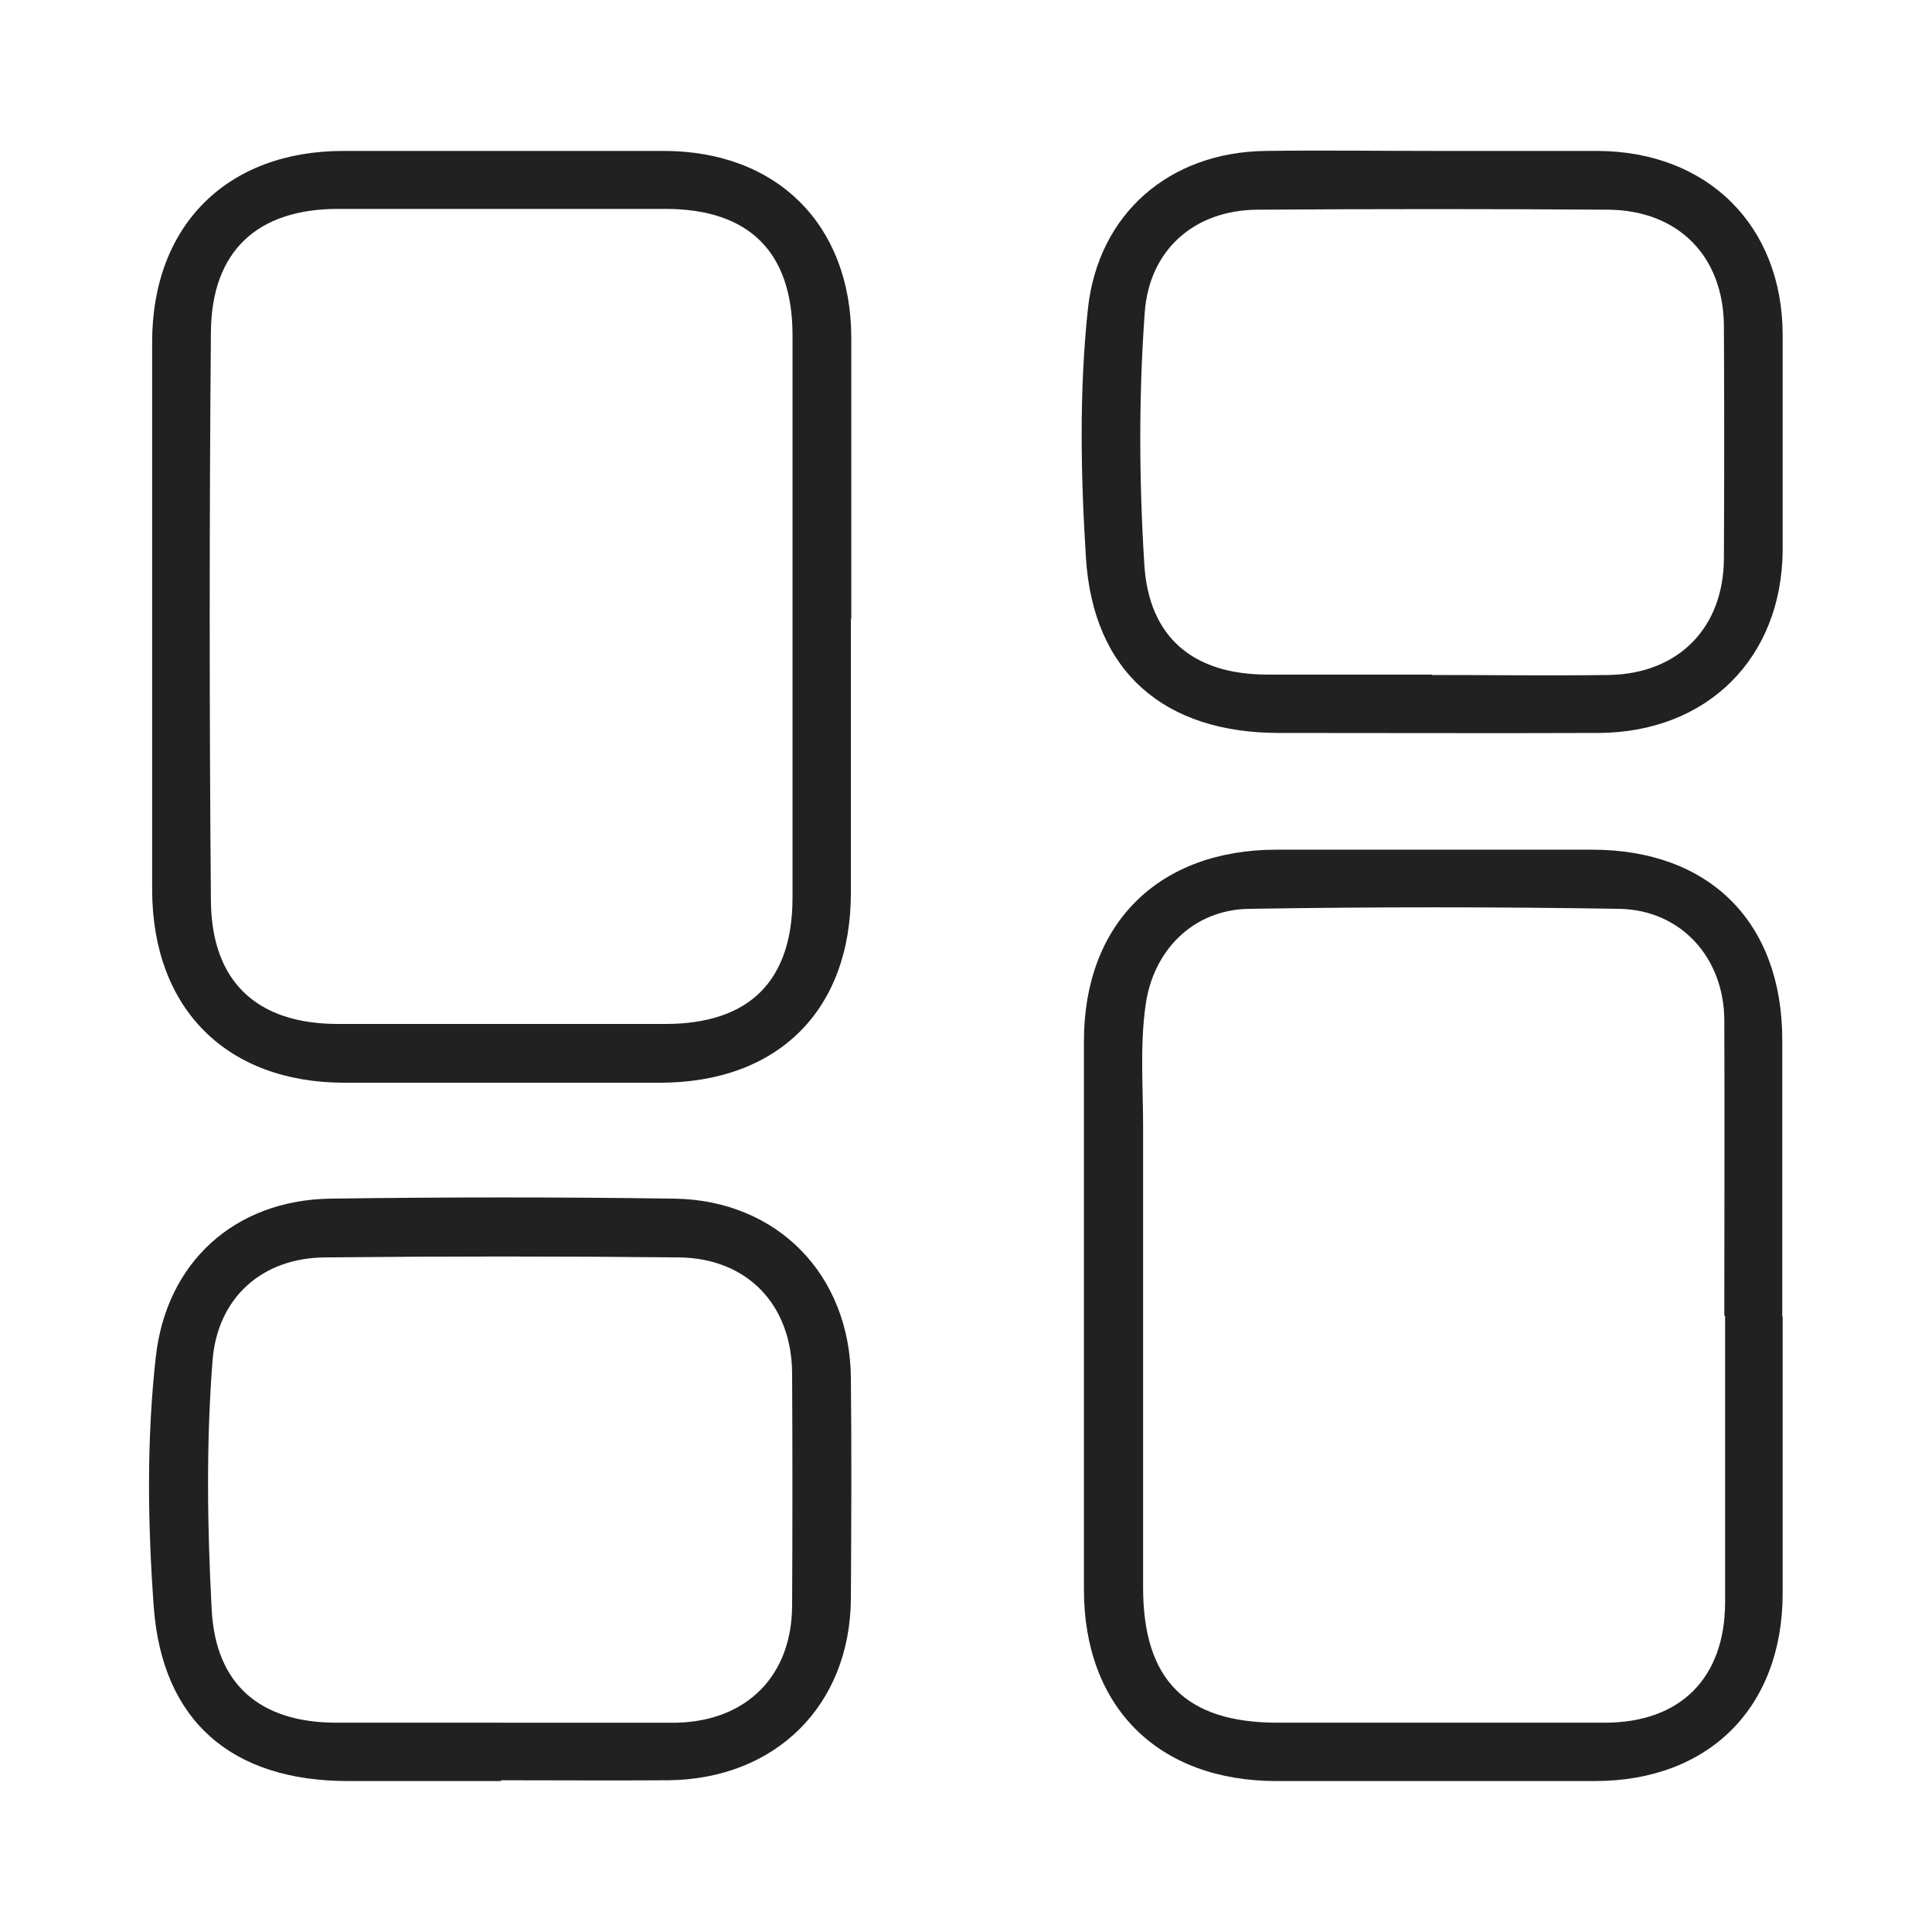 <svg id="uuid-7eeb1a23-0bbe-4042-9692-c3513708b68f" xmlns="http://www.w3.org/2000/svg" viewBox="0 0 48 48"><defs><style>.uuid-82880a55-0b39-4823-99d8-0ce2d8f1d1e8{fill:#212121;}</style></defs><path class="uuid-82880a55-0b39-4823-99d8-0ce2d8f1d1e8" d="M21.14 15.37c0 2.27.0 4.54.0 6.81.0 2.92-1.81 4.72-4.75 4.72-2.61.0-5.22.0-7.83.0-2.93.0-4.77-1.84-4.78-4.78.0-4.54.0-9.08.0-13.62.0-2.9 1.86-4.75 4.75-4.75 2.65.0 5.3.0 7.96.0 2.81.0 4.65 1.83 4.66 4.63.0 2.33.0 4.66.0 6.99zm-1.45-.05c0-2.33.0-4.66.0-6.99.0-2.07-1.08-3.14-3.16-3.14-2.71.0-5.42.0-8.13.0-2 0-3.14 1.04-3.16 3.05-.04 4.72-.04 9.43.0 14.15.02 2.01 1.15 3.05 3.16 3.05 2.71.0 5.42.0 8.13.0 2.09.0 3.16-1.07 3.16-3.14.0-2.33.0-4.66.0-6.99z"/><path class="uuid-82880a55-0b39-4823-99d8-0ce2d8f1d1e8" d="M44.29 32.71c0 2.29.0 4.58.0 6.87.0 2.84-1.83 4.67-4.67 4.67-2.63.0-5.26.0-7.9.0-2.94.0-4.79-1.83-4.79-4.76.0-4.54.0-9.08.0-13.62.0-2.93 1.86-4.76 4.79-4.76 2.61.0 5.22.0 7.83.0 2.93.0 4.73 1.81 4.73 4.73.0 2.29.0 4.58.0 6.87zm-1.45-.02c0-2.45.01-4.9.0-7.35-.01-1.55-1.08-2.73-2.6-2.76-3.07-.05-6.14-.05-9.21.0-1.39.02-2.39 1.04-2.57 2.41-.14 1-.06 2-.06 3.01.0 3.81.0 7.63.0 11.44.0 2.3 1.06 3.36 3.34 3.36 2.71.0 5.42.0 8.13.0 1.89.0 2.99-1.12 2.99-3 0-2.37.0-4.74.0-7.11z"/><path class="uuid-82880a55-0b39-4823-99d8-0ce2d8f1d1e8" d="M35.65 3.75c1.35.0 2.69.0 4.04.0 2.73.01 4.59 1.85 4.6 4.56.0 1.79.0 3.58.0 5.36-.02 2.68-1.87 4.52-4.56 4.54-2.65.01-5.3.0-7.95.0-2.85.0-4.62-1.51-4.8-4.35-.13-2.06-.17-4.14.05-6.2.26-2.35 2.02-3.88 4.41-3.91 1.41-.02 2.81.0 4.22.0zm-.07 13.02c1.46.0 2.93.02 4.39.0 1.73-.03 2.85-1.17 2.86-2.89.01-1.93.01-3.85.0-5.78-.01-1.73-1.13-2.87-2.86-2.89-2.91-.02-5.82-.02-8.73.0-1.57.01-2.69 1-2.8 2.56-.15 2.08-.14 4.17-.01 6.25.11 1.82 1.22 2.74 3.06 2.74 1.36.0 2.73.0 4.09.0z"/><path class="uuid-82880a55-0b39-4823-99d8-0ce2d8f1d1e8" d="M12.45 44.25c-1.27.0-2.53.0-3.8.0-2.87.0-4.62-1.47-4.83-4.33-.15-2.05-.18-4.14.05-6.2.26-2.36 1.96-3.9 4.33-3.94 2.85-.04 5.71-.04 8.56.0 2.56.04 4.36 1.9 4.38 4.46.02 1.83.01 3.66.0 5.48-.02 2.65-1.87 4.48-4.53 4.51-1.39.01-2.77.0-4.16.0zm-.01-1.45c1.42.0 2.85.0 4.27.0.04.0.08.0.12.0 1.73-.05 2.84-1.17 2.85-2.9.01-1.93.01-3.85.0-5.78-.01-1.7-1.11-2.86-2.81-2.88-2.93-.03-5.86-.03-8.79.0-1.57.01-2.68 1-2.8 2.57-.16 2.06-.13 4.13-.02 6.19.1 1.86 1.21 2.79 3.07 2.8 1.36.0 2.73.0 4.09.0z"/></svg>